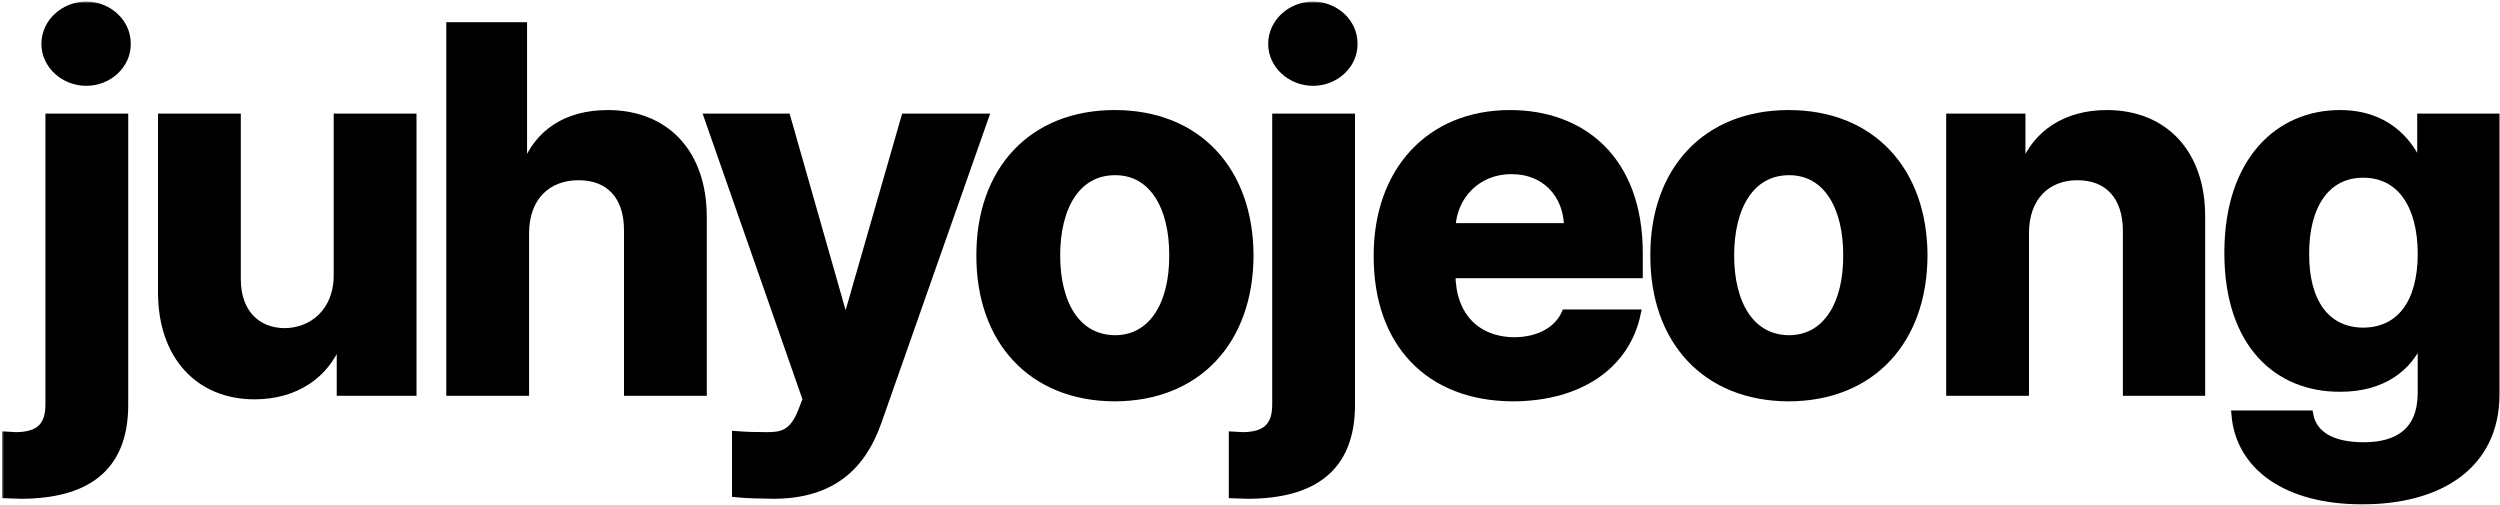 <svg width="619" height="125" viewBox="0 0 619 125" fill="none" xmlns="http://www.w3.org/2000/svg">
<mask id="path-1-outside-1_18_537" maskUnits="userSpaceOnUse" x="0.5" y="0.375" width="619" height="125" fill="black">
<rect fill="white" x="0.5" y="0.375" width="619" height="125"/>
<path d="M12.25 29.125H30.75V100.375C30.688 116.062 21.125 122.438 5.25 122.5L1.5 122.375V107.875C2.438 107.938 3.188 107.938 4 108C10 107.938 12.25 105.312 12.25 100.125V29.125ZM11.25 10.875C11.25 5.625 15.812 1.438 21.375 1.375C26.875 1.438 31.438 5.625 31.375 10.875C31.438 16 26.875 20.25 21.375 20.25C15.812 20.25 11.25 16 11.25 10.875Z"/>
<path d="M83.625 68.125V29.125H102.125V97H84.375V84.75H83.625C80.562 92.625 73.25 97.875 63 97.875C49.438 97.875 40.125 88.25 40.125 72.375V29.125H58.625V69.125C58.625 77.188 63.25 82.188 70.5 82.25C77.25 82.188 83.625 77.375 83.625 68.125Z"/>
<path d="M130 57.75V97H111.5V6.5H129.5V41H130.25C133.375 33.062 140.188 28.25 150.5 28.25C164.688 28.25 174 37.812 174 53.75V97H155.5V57C155.5 48.562 151 43.625 143.25 43.625C135.438 43.625 130 48.812 130 57.75Z"/>
<path d="M191.625 122.5C188 122.438 184.625 122.375 182.25 122.125V107.75C184.625 107.938 187.438 108 189.75 108C193.438 108 196.375 107.625 198.625 101.75L199.75 98.875L175.375 29.125H194.75L209 79.125H209.75L224.125 29.125H243.75L217.25 104.5C213.375 115.438 205.938 122.438 191.625 122.5Z"/>
<path d="M276 98.375C255.5 98.312 242.688 84.25 242.75 63.25C242.688 42.312 255.5 28.25 276 28.25C296.562 28.25 309.312 42.312 309.375 63.25C309.312 84.25 296.562 98.312 276 98.375ZM261.5 63.25C261.5 75.125 266.438 83.938 276.125 84C285.562 83.938 290.562 75.125 290.5 63.25C290.562 51.312 285.562 42.375 276.125 42.375C266.438 42.375 261.5 51.312 261.5 63.25Z"/>
<path d="M316 29.125H334.5V100.375C334.438 116.062 324.875 122.438 309 122.5L305.25 122.375V107.875C306.188 107.938 306.938 107.938 307.75 108C313.75 107.938 316 105.312 316 100.125V29.125ZM315 10.875C315 5.625 319.562 1.438 325.125 1.375C330.625 1.438 335.188 5.625 335.125 10.875C335.188 16 330.625 20.25 325.125 20.25C319.562 20.25 315 16 315 10.875Z"/>
<path d="M374.625 98.375C353.812 98.312 341.062 84.875 341.125 63.375C341.062 42.438 354 28.25 373.875 28.25C391.688 28.25 405.75 39.5 405.75 62.625V67.875H359.375C359.375 78.125 365.438 84.438 375 84.5C381.312 84.438 385.812 81.688 387.625 77.625H405.25C402.625 90.188 391.375 98.312 374.625 98.375ZM359.375 56.25H388.25C388.188 48 382.5 42.062 374.25 42.125C365.75 42.062 359.75 48.438 359.375 56.25Z"/>
<path d="M442.875 98.375C422.375 98.312 409.562 84.25 409.625 63.25C409.562 42.312 422.375 28.25 442.875 28.25C463.438 28.25 476.188 42.312 476.25 63.25C476.188 84.25 463.438 98.312 442.875 98.375ZM428.375 63.25C428.375 75.125 433.312 83.938 443 84C452.438 83.938 457.438 75.125 457.375 63.25C457.438 51.312 452.438 42.375 443 42.375C433.312 42.375 428.375 51.312 428.375 63.25Z"/>
<path d="M501.375 57.75V97H482.875V29.125H500.5V41H501.25C504.312 33.188 511.562 28.25 521.625 28.25C535.812 28.25 545.062 37.938 545 53.75V97H526.625V57C526.562 48.625 522.062 43.625 514.375 43.625C506.688 43.625 501.375 48.812 501.375 57.75Z"/>
<path d="M584.875 123.875C566.125 123.875 554.562 115.438 553.5 102.625H571.75C572.75 108.062 577.875 110.5 585.25 110.5C593.812 110.5 599.562 106.812 599.625 97.375V85H598.75C596.312 90.5 590.312 96.062 579.375 96C564.062 96.062 551.75 85.25 551.75 62.625C551.75 39.688 564.375 28.25 579.375 28.25C590.75 28.25 596.25 35 598.75 40.5H599.5V29.125H617.875V97.75C617.812 115.062 604.188 123.875 584.875 123.875ZM570.75 62.875C570.688 74.625 575.75 82.062 585.125 82.125C594.375 82.062 599.625 74.938 599.625 62.875C599.625 50.812 594.438 43 585.125 43C575.688 43 570.688 51.188 570.75 62.875Z"/>
</mask>
<path d="M12.25 29.125H30.75V100.375C30.688 116.062 21.125 122.438 5.25 122.5L1.5 122.375V107.875C2.438 107.938 3.188 107.938 4 108C10 107.938 12.25 105.312 12.25 100.125V29.125ZM11.25 10.875C11.25 5.625 15.812 1.438 21.375 1.375C26.875 1.438 31.438 5.625 31.375 10.875C31.438 16 26.875 20.25 21.375 20.25C15.812 20.25 11.25 16 11.25 10.875Z" fill="black"/>
<path d="M83.625 68.125V29.125H102.125V97H84.375V84.75H83.625C80.562 92.625 73.25 97.875 63 97.875C49.438 97.875 40.125 88.25 40.125 72.375V29.125H58.625V69.125C58.625 77.188 63.25 82.188 70.5 82.25C77.25 82.188 83.625 77.375 83.625 68.125Z" fill="black"/>
<path d="M130 57.75V97H111.5V6.5H129.5V41H130.25C133.375 33.062 140.188 28.25 150.5 28.25C164.688 28.25 174 37.812 174 53.75V97H155.5V57C155.5 48.562 151 43.625 143.25 43.625C135.438 43.625 130 48.812 130 57.75Z" fill="black"/>
<path d="M191.625 122.5C188 122.438 184.625 122.375 182.25 122.125V107.75C184.625 107.938 187.438 108 189.75 108C193.438 108 196.375 107.625 198.625 101.75L199.75 98.875L175.375 29.125H194.75L209 79.125H209.75L224.125 29.125H243.75L217.25 104.5C213.375 115.438 205.938 122.438 191.625 122.5Z" fill="black"/>
<path d="M276 98.375C255.5 98.312 242.688 84.25 242.75 63.25C242.688 42.312 255.5 28.25 276 28.25C296.562 28.25 309.312 42.312 309.375 63.25C309.312 84.25 296.562 98.312 276 98.375ZM261.5 63.25C261.5 75.125 266.438 83.938 276.125 84C285.562 83.938 290.562 75.125 290.5 63.25C290.562 51.312 285.562 42.375 276.125 42.375C266.438 42.375 261.5 51.312 261.5 63.25Z" fill="black"/>
<path d="M316 29.125H334.5V100.375C334.438 116.062 324.875 122.438 309 122.5L305.25 122.375V107.875C306.188 107.938 306.938 107.938 307.75 108C313.75 107.938 316 105.312 316 100.125V29.125ZM315 10.875C315 5.625 319.562 1.438 325.125 1.375C330.625 1.438 335.188 5.625 335.125 10.875C335.188 16 330.625 20.25 325.125 20.25C319.562 20.25 315 16 315 10.875Z" fill="black"/>
<path d="M374.625 98.375C353.812 98.312 341.062 84.875 341.125 63.375C341.062 42.438 354 28.25 373.875 28.25C391.688 28.25 405.75 39.5 405.75 62.625V67.875H359.375C359.375 78.125 365.438 84.438 375 84.5C381.312 84.438 385.812 81.688 387.625 77.625H405.25C402.625 90.188 391.375 98.312 374.625 98.375ZM359.375 56.25H388.25C388.188 48 382.5 42.062 374.25 42.125C365.75 42.062 359.75 48.438 359.375 56.25Z" fill="black"/>
<path d="M442.875 98.375C422.375 98.312 409.562 84.25 409.625 63.25C409.562 42.312 422.375 28.25 442.875 28.25C463.438 28.25 476.188 42.312 476.25 63.25C476.188 84.25 463.438 98.312 442.875 98.375ZM428.375 63.25C428.375 75.125 433.312 83.938 443 84C452.438 83.938 457.438 75.125 457.375 63.25C457.438 51.312 452.438 42.375 443 42.375C433.312 42.375 428.375 51.312 428.375 63.25Z" fill="black"/>
<path d="M501.375 57.75V97H482.875V29.125H500.5V41H501.25C504.312 33.188 511.562 28.25 521.625 28.25C535.812 28.25 545.062 37.938 545 53.75V97H526.625V57C526.562 48.625 522.062 43.625 514.375 43.625C506.688 43.625 501.375 48.812 501.375 57.75Z" fill="black"/>
<path d="M584.875 123.875C566.125 123.875 554.562 115.438 553.5 102.625H571.75C572.75 108.062 577.875 110.5 585.25 110.5C593.812 110.5 599.562 106.812 599.625 97.375V85H598.75C596.312 90.5 590.312 96.062 579.375 96C564.062 96.062 551.75 85.25 551.75 62.625C551.75 39.688 564.375 28.25 579.375 28.25C590.75 28.25 596.25 35 598.75 40.5H599.5V29.125H617.875V97.75C617.812 115.062 604.188 123.875 584.875 123.875ZM570.75 62.875C570.688 74.625 575.75 82.062 585.125 82.125C594.375 82.062 599.625 74.938 599.625 62.875C599.625 50.812 594.438 43 585.125 43C575.688 43 570.688 51.188 570.75 62.875Z" fill="black"/>
<path d="M12.25 29.125H30.75V100.375C30.688 116.062 21.125 122.438 5.25 122.5L1.5 122.375V107.875C2.438 107.938 3.188 107.938 4 108C10 107.938 12.25 105.312 12.25 100.125V29.125ZM11.25 10.875C11.25 5.625 15.812 1.438 21.375 1.375C26.875 1.438 31.438 5.625 31.375 10.875C31.438 16 26.875 20.25 21.375 20.25C15.812 20.25 11.25 16 11.25 10.875Z" stroke="black" stroke-width="2" mask="url(#path-1-outside-1_18_537)"/>
<path d="M83.625 68.125V29.125H102.125V97H84.375V84.75H83.625C80.562 92.625 73.25 97.875 63 97.875C49.438 97.875 40.125 88.25 40.125 72.375V29.125H58.625V69.125C58.625 77.188 63.25 82.188 70.5 82.25C77.25 82.188 83.625 77.375 83.625 68.125Z" stroke="black" stroke-width="2" mask="url(#path-1-outside-1_18_537)"/>
<path d="M130 57.75V97H111.5V6.5H129.5V41H130.25C133.375 33.062 140.188 28.25 150.5 28.25C164.688 28.25 174 37.812 174 53.75V97H155.5V57C155.5 48.562 151 43.625 143.25 43.625C135.438 43.625 130 48.812 130 57.75Z" stroke="black" stroke-width="2" mask="url(#path-1-outside-1_18_537)"/>
<path d="M191.625 122.5C188 122.438 184.625 122.375 182.25 122.125V107.75C184.625 107.938 187.438 108 189.75 108C193.438 108 196.375 107.625 198.625 101.75L199.75 98.875L175.375 29.125H194.75L209 79.125H209.75L224.125 29.125H243.75L217.25 104.5C213.375 115.438 205.938 122.438 191.625 122.5Z" stroke="black" stroke-width="2" mask="url(#path-1-outside-1_18_537)"/>
<path d="M276 98.375C255.5 98.312 242.688 84.25 242.75 63.25C242.688 42.312 255.5 28.25 276 28.25C296.562 28.25 309.312 42.312 309.375 63.25C309.312 84.25 296.562 98.312 276 98.375ZM261.5 63.25C261.5 75.125 266.438 83.938 276.125 84C285.562 83.938 290.562 75.125 290.5 63.25C290.562 51.312 285.562 42.375 276.125 42.375C266.438 42.375 261.5 51.312 261.5 63.25Z" stroke="black" stroke-width="2" mask="url(#path-1-outside-1_18_537)"/>
<path d="M316 29.125H334.5V100.375C334.438 116.062 324.875 122.438 309 122.5L305.25 122.375V107.875C306.188 107.938 306.938 107.938 307.75 108C313.75 107.938 316 105.312 316 100.125V29.125ZM315 10.875C315 5.625 319.562 1.438 325.125 1.375C330.625 1.438 335.188 5.625 335.125 10.875C335.188 16 330.625 20.25 325.125 20.25C319.562 20.25 315 16 315 10.875Z" stroke="black" stroke-width="2" mask="url(#path-1-outside-1_18_537)"/>
<path d="M374.625 98.375C353.812 98.312 341.062 84.875 341.125 63.375C341.062 42.438 354 28.25 373.875 28.25C391.688 28.25 405.75 39.5 405.75 62.625V67.875H359.375C359.375 78.125 365.438 84.438 375 84.5C381.312 84.438 385.812 81.688 387.625 77.625H405.25C402.625 90.188 391.375 98.312 374.625 98.375ZM359.375 56.25H388.25C388.188 48 382.5 42.062 374.25 42.125C365.75 42.062 359.75 48.438 359.375 56.25Z" stroke="black" stroke-width="2" mask="url(#path-1-outside-1_18_537)"/>
<path d="M442.875 98.375C422.375 98.312 409.562 84.25 409.625 63.25C409.562 42.312 422.375 28.25 442.875 28.25C463.438 28.25 476.188 42.312 476.25 63.25C476.188 84.25 463.438 98.312 442.875 98.375ZM428.375 63.25C428.375 75.125 433.312 83.938 443 84C452.438 83.938 457.438 75.125 457.375 63.25C457.438 51.312 452.438 42.375 443 42.375C433.312 42.375 428.375 51.312 428.375 63.25Z" stroke="black" stroke-width="2" mask="url(#path-1-outside-1_18_537)"/>
<path d="M501.375 57.75V97H482.875V29.125H500.5V41H501.25C504.312 33.188 511.562 28.25 521.625 28.25C535.812 28.25 545.062 37.938 545 53.75V97H526.625V57C526.562 48.625 522.062 43.625 514.375 43.625C506.688 43.625 501.375 48.812 501.375 57.75Z" stroke="black" stroke-width="2" mask="url(#path-1-outside-1_18_537)"/>
<path d="M584.875 123.875C566.125 123.875 554.562 115.438 553.5 102.625H571.75C572.75 108.062 577.875 110.5 585.25 110.5C593.812 110.5 599.562 106.812 599.625 97.375V85H598.75C596.312 90.5 590.312 96.062 579.375 96C564.062 96.062 551.75 85.25 551.75 62.625C551.75 39.688 564.375 28.25 579.375 28.25C590.75 28.25 596.25 35 598.75 40.5H599.5V29.125H617.875V97.75C617.812 115.062 604.188 123.875 584.875 123.875ZM570.75 62.875C570.688 74.625 575.75 82.062 585.125 82.125C594.375 82.062 599.625 74.938 599.625 62.875C599.625 50.812 594.438 43 585.125 43C575.688 43 570.688 51.188 570.75 62.875Z" stroke="black" stroke-width="2" mask="url(#path-1-outside-1_18_537)"/>
</svg>
